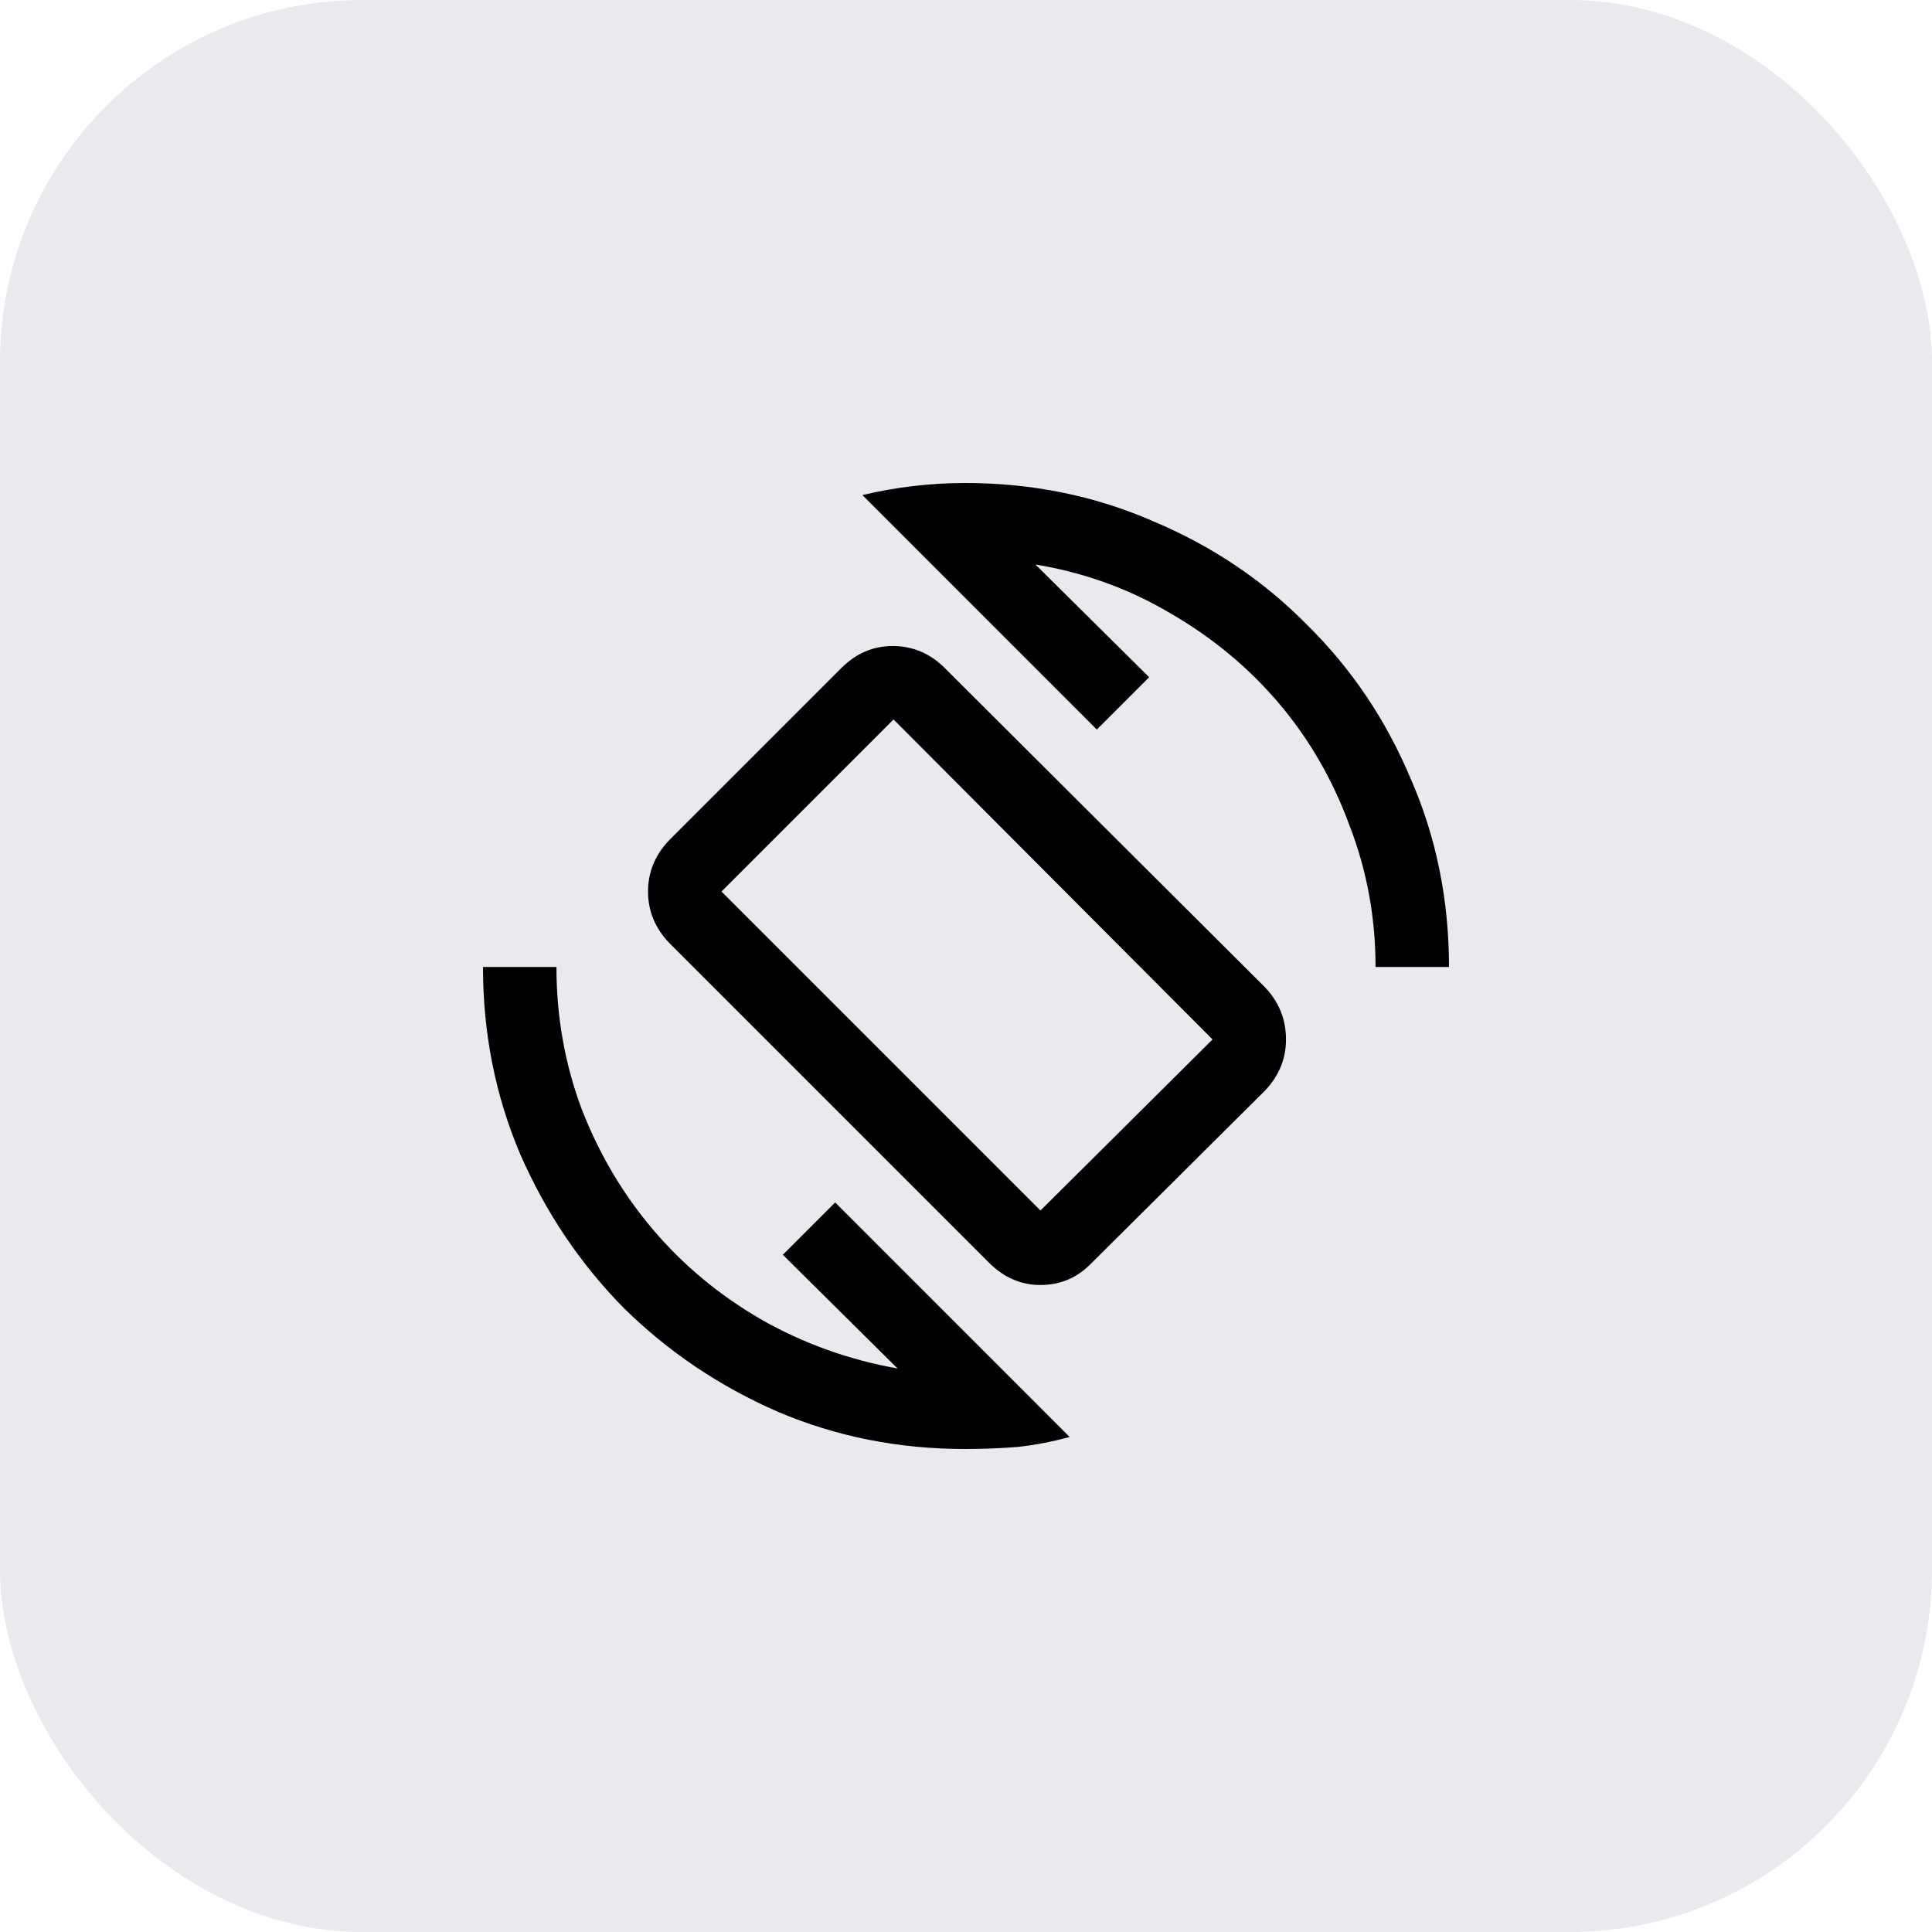 <svg width="64" height="64" viewBox="0 0 64 64" fill="none" xmlns="http://www.w3.org/2000/svg">
<rect width="64" height="64" rx="12" fill="#E8EAED"/>
<path d="M32.767 41.833L22.167 31.233C21.7 30.744 21.467 30.178 21.467 29.533C21.467 28.889 21.7 28.322 22.167 27.833L27.867 22.133C28.356 21.644 28.922 21.4 29.567 21.4C30.233 21.4 30.811 21.644 31.3 22.133L41.9 32.7C42.367 33.189 42.6 33.767 42.6 34.433C42.6 35.078 42.367 35.644 41.9 36.133L36.167 41.833C35.7 42.322 35.133 42.567 34.467 42.567C33.822 42.567 33.256 42.322 32.767 41.833ZM34.467 40.1L40.167 34.433L29.6 23.833L23.9 29.533L34.467 40.1ZM31.967 48C29.767 48 27.7 47.589 25.767 46.767C23.833 45.922 22.133 44.778 20.667 43.333C19.222 41.867 18.078 40.167 17.233 38.233C16.411 36.3 16 34.233 16 32.033H18.433C18.433 33.678 18.711 35.244 19.267 36.733C19.844 38.222 20.633 39.556 21.633 40.733C22.633 41.911 23.822 42.9 25.2 43.7C26.6 44.5 28.111 45.044 29.733 45.333L25.933 41.567L27.667 39.833L35.433 47.6C34.878 47.756 34.3 47.867 33.7 47.933C33.122 47.978 32.544 48 31.967 48ZM45.567 32.033C45.567 30.389 45.278 28.822 44.7 27.333C44.144 25.822 43.367 24.478 42.367 23.3C41.367 22.122 40.178 21.133 38.8 20.333C37.422 19.511 35.922 18.967 34.3 18.7L38.067 22.433L36.333 24.167L28.567 16.4C29.122 16.267 29.689 16.167 30.267 16.1C30.844 16.033 31.411 16 31.967 16C34.189 16 36.267 16.422 38.2 17.267C40.156 18.089 41.856 19.233 43.3 20.7C44.767 22.144 45.911 23.844 46.733 25.8C47.578 27.733 48 29.811 48 32.033H45.567Z" fill="black"/>
</svg>